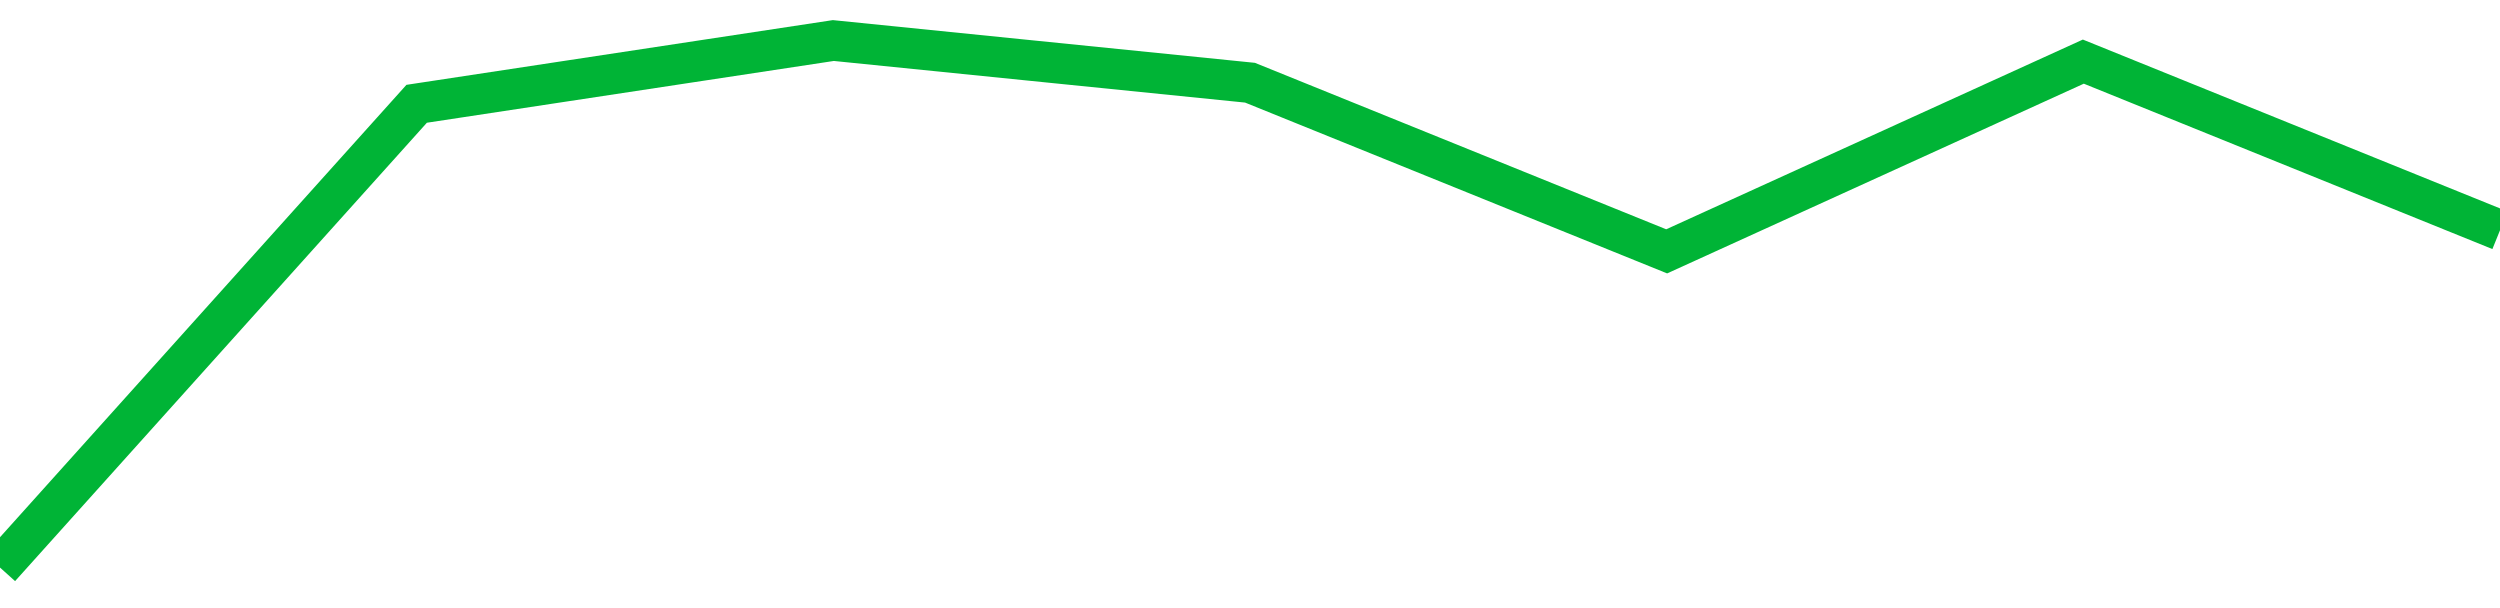 <!-- Generated with https://github.com/jxxe/sparkline/ --><svg viewBox="0 0 185 45" class="sparkline" xmlns="http://www.w3.org/2000/svg"><path class="sparkline--fill" d="M 0 42 L 0 42 L 30.833 7.68 L 61.667 3 L 92.5 6.12 L 123.333 18.6 L 154.167 4.56 L 185 17.04 V 45 L 0 45 Z" stroke="none" fill="none" ></path><path class="sparkline--line" d="M 0 42 L 0 42 L 30.833 7.68 L 61.667 3 L 92.5 6.12 L 123.333 18.6 L 154.167 4.56 L 185 17.04" fill="none" stroke-width="3" stroke="#00B436" ></path></svg>